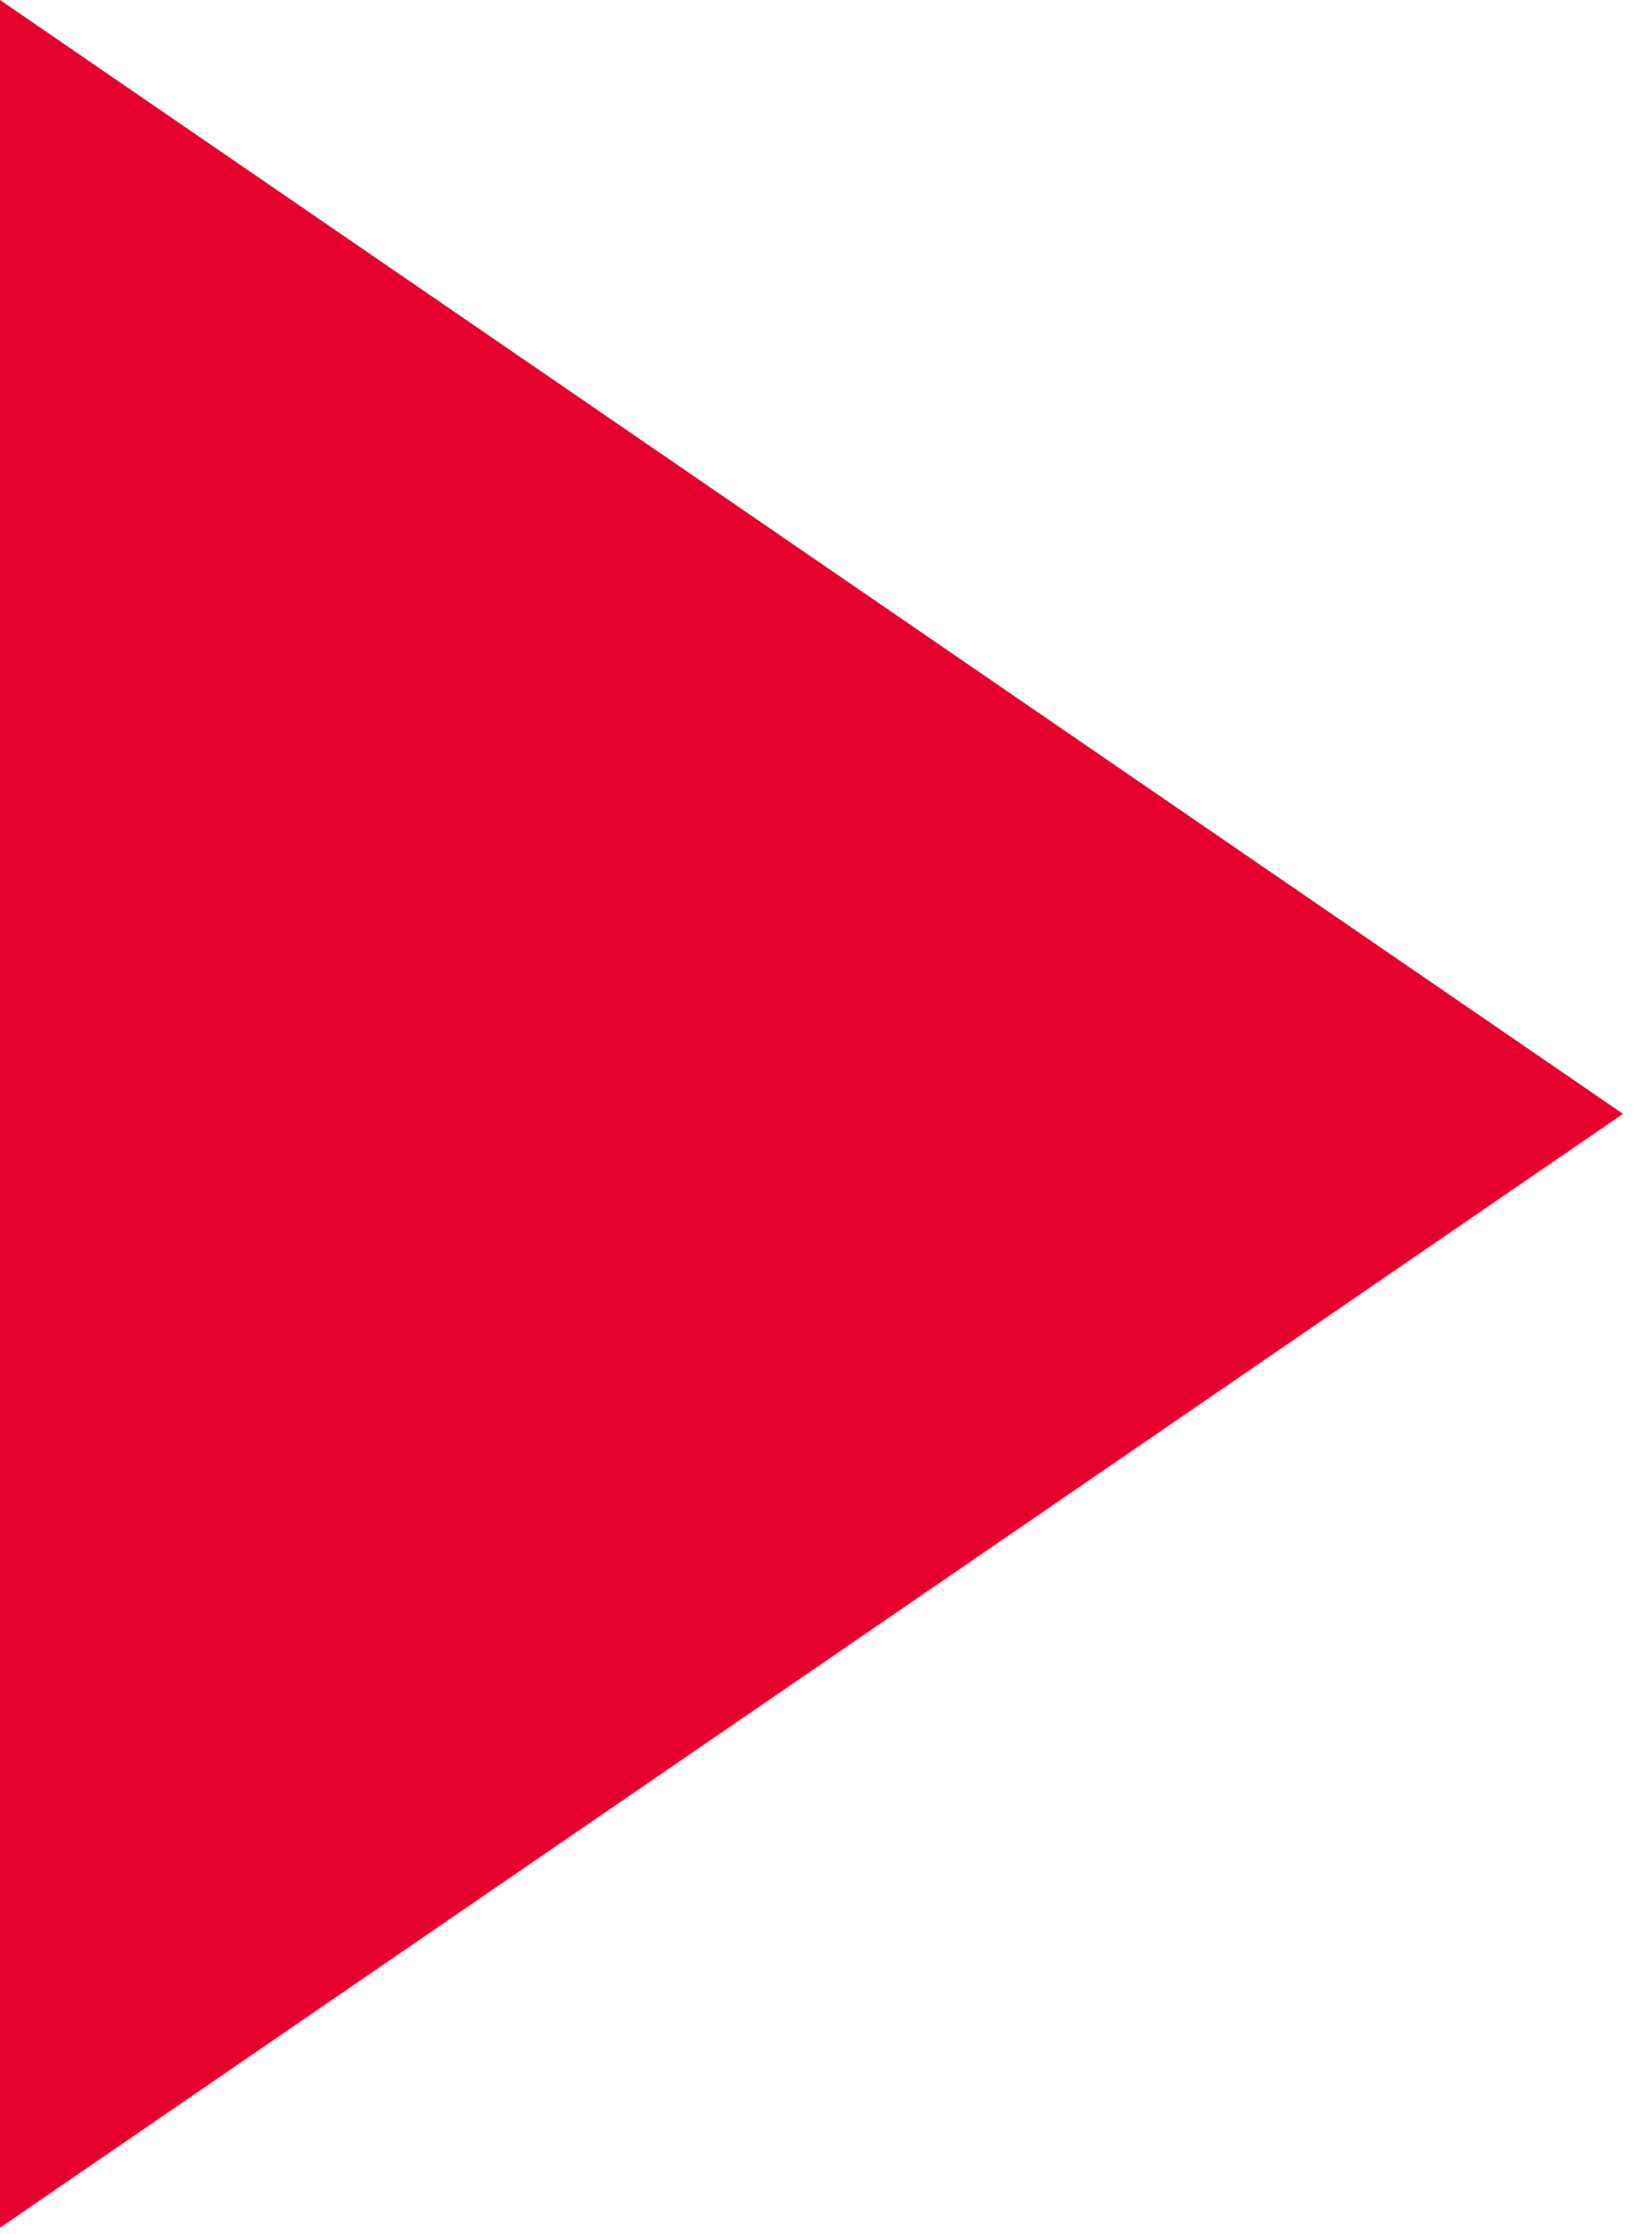 <?xml version="1.0" encoding="UTF-8"?>
<svg xmlns="http://www.w3.org/2000/svg" width="54" height="73" viewBox="0 0 54 73" fill="none">
  <path d="M0 0L53.05 36.4L0 72.8V0Z" fill="#E6002D"></path>
</svg>
